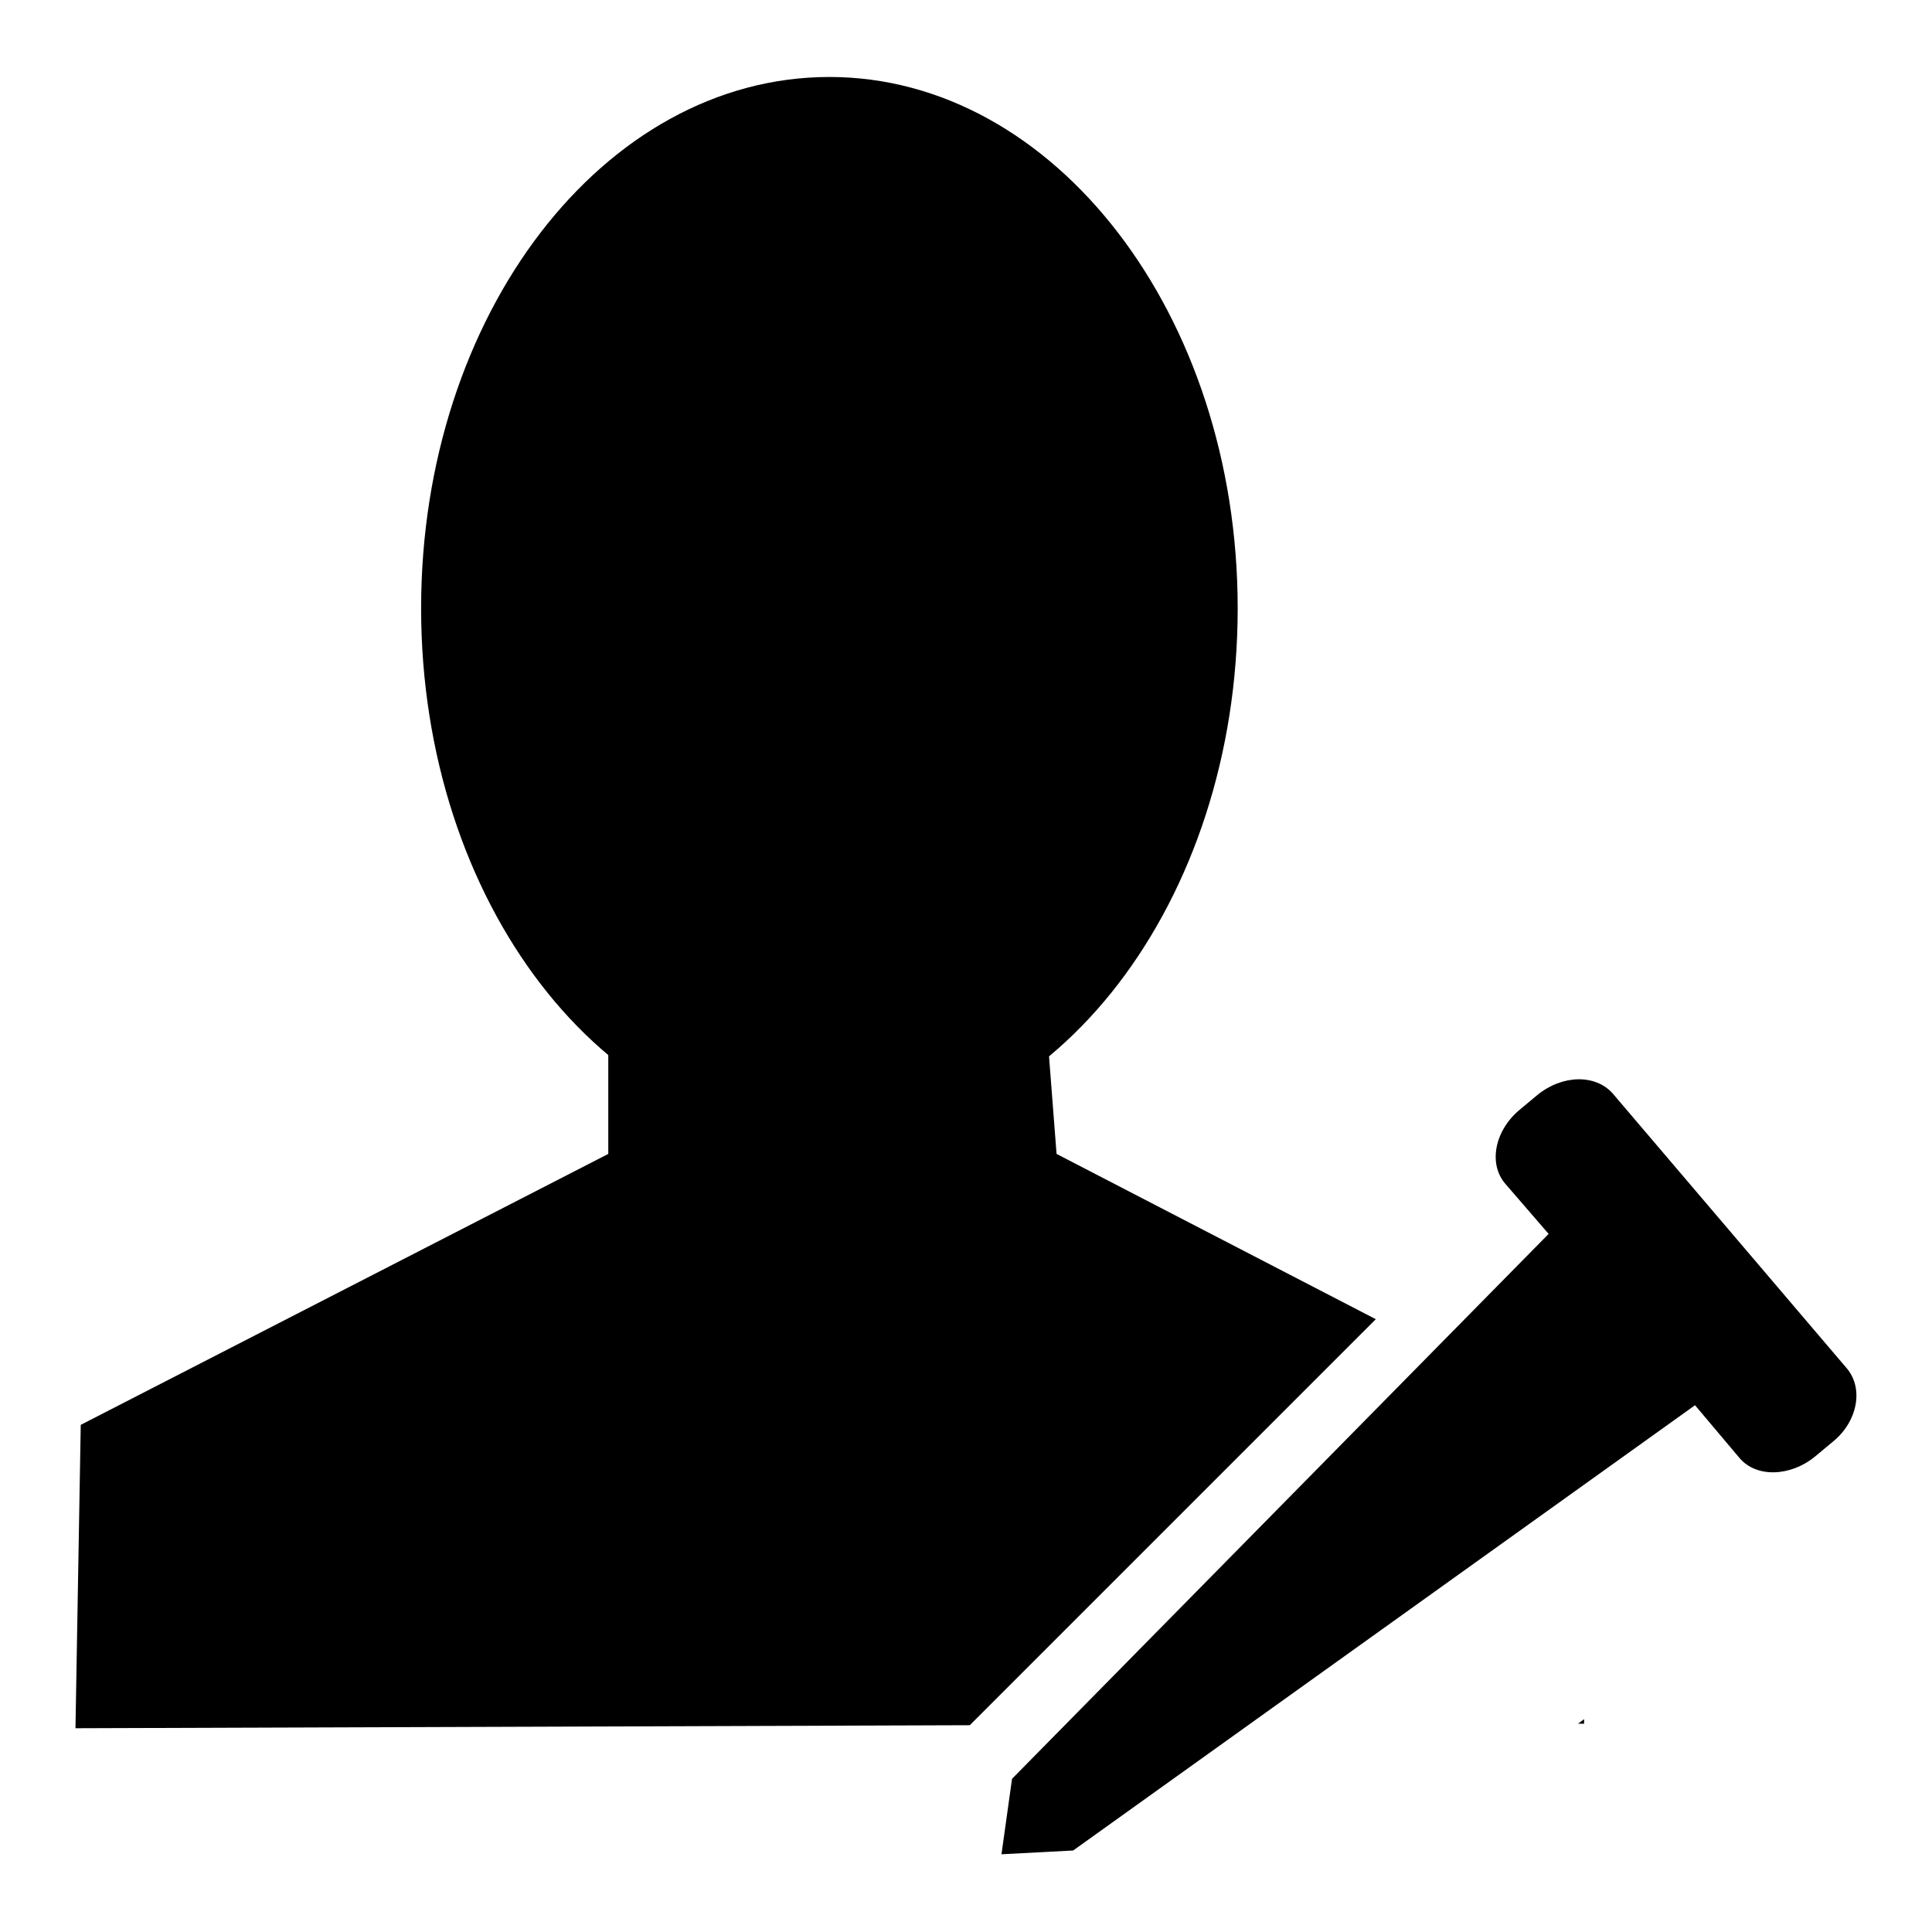 <?xml version="1.0" encoding="utf-8"?>
<!-- Svg Vector Icons : http://www.onlinewebfonts.com/icon -->
<!DOCTYPE svg PUBLIC "-//W3C//DTD SVG 1.1//EN" "http://www.w3.org/Graphics/SVG/1.1/DTD/svg11.dtd">
<svg version="1.1" xmlns="http://www.w3.org/2000/svg" xmlns:xlink="http://www.w3.org/1999/xlink" x="0px" y="0px" viewBox="0 0 256 256" enable-background="new 0 0 256 256" xml:space="preserve">
<g><g><path fill="#000000" d="M164,80.6c0,38.9-24.2,70.4-54.1,70.4c-29.9,0-54.1-31.5-54.1-70.4c0-38.9,24.2-70.4,54.1-70.4C139.7,10.2,164,41.7,164,80.6z"/><path fill="#000000" d="M244.7,181.3l-31-36.4c-2.3-2.6-6.7-2.5-10,0.2l-2.4,2c-3.3,2.8-4.1,7.2-1.8,9.8l5.7,6.6l-71.1,72.2l-1.4,10l9.5-0.5l82.4-59l5.9,7c2.2,2.6,6.7,2.5,10-0.2l2.4-2C246.1,188.4,247,184,244.7,181.3z"/><path fill="#000000" d="M209.1,228.4h0.8v-0.6L209.1,228.4z"/><path fill="#000000" d="M182.3,174.8L140,152.9l-1.7-22l-57.7,1.9v20.1l-69.9,35.9L10,229l118.5-0.4L182.3,174.8z"/></g></g>
</svg>